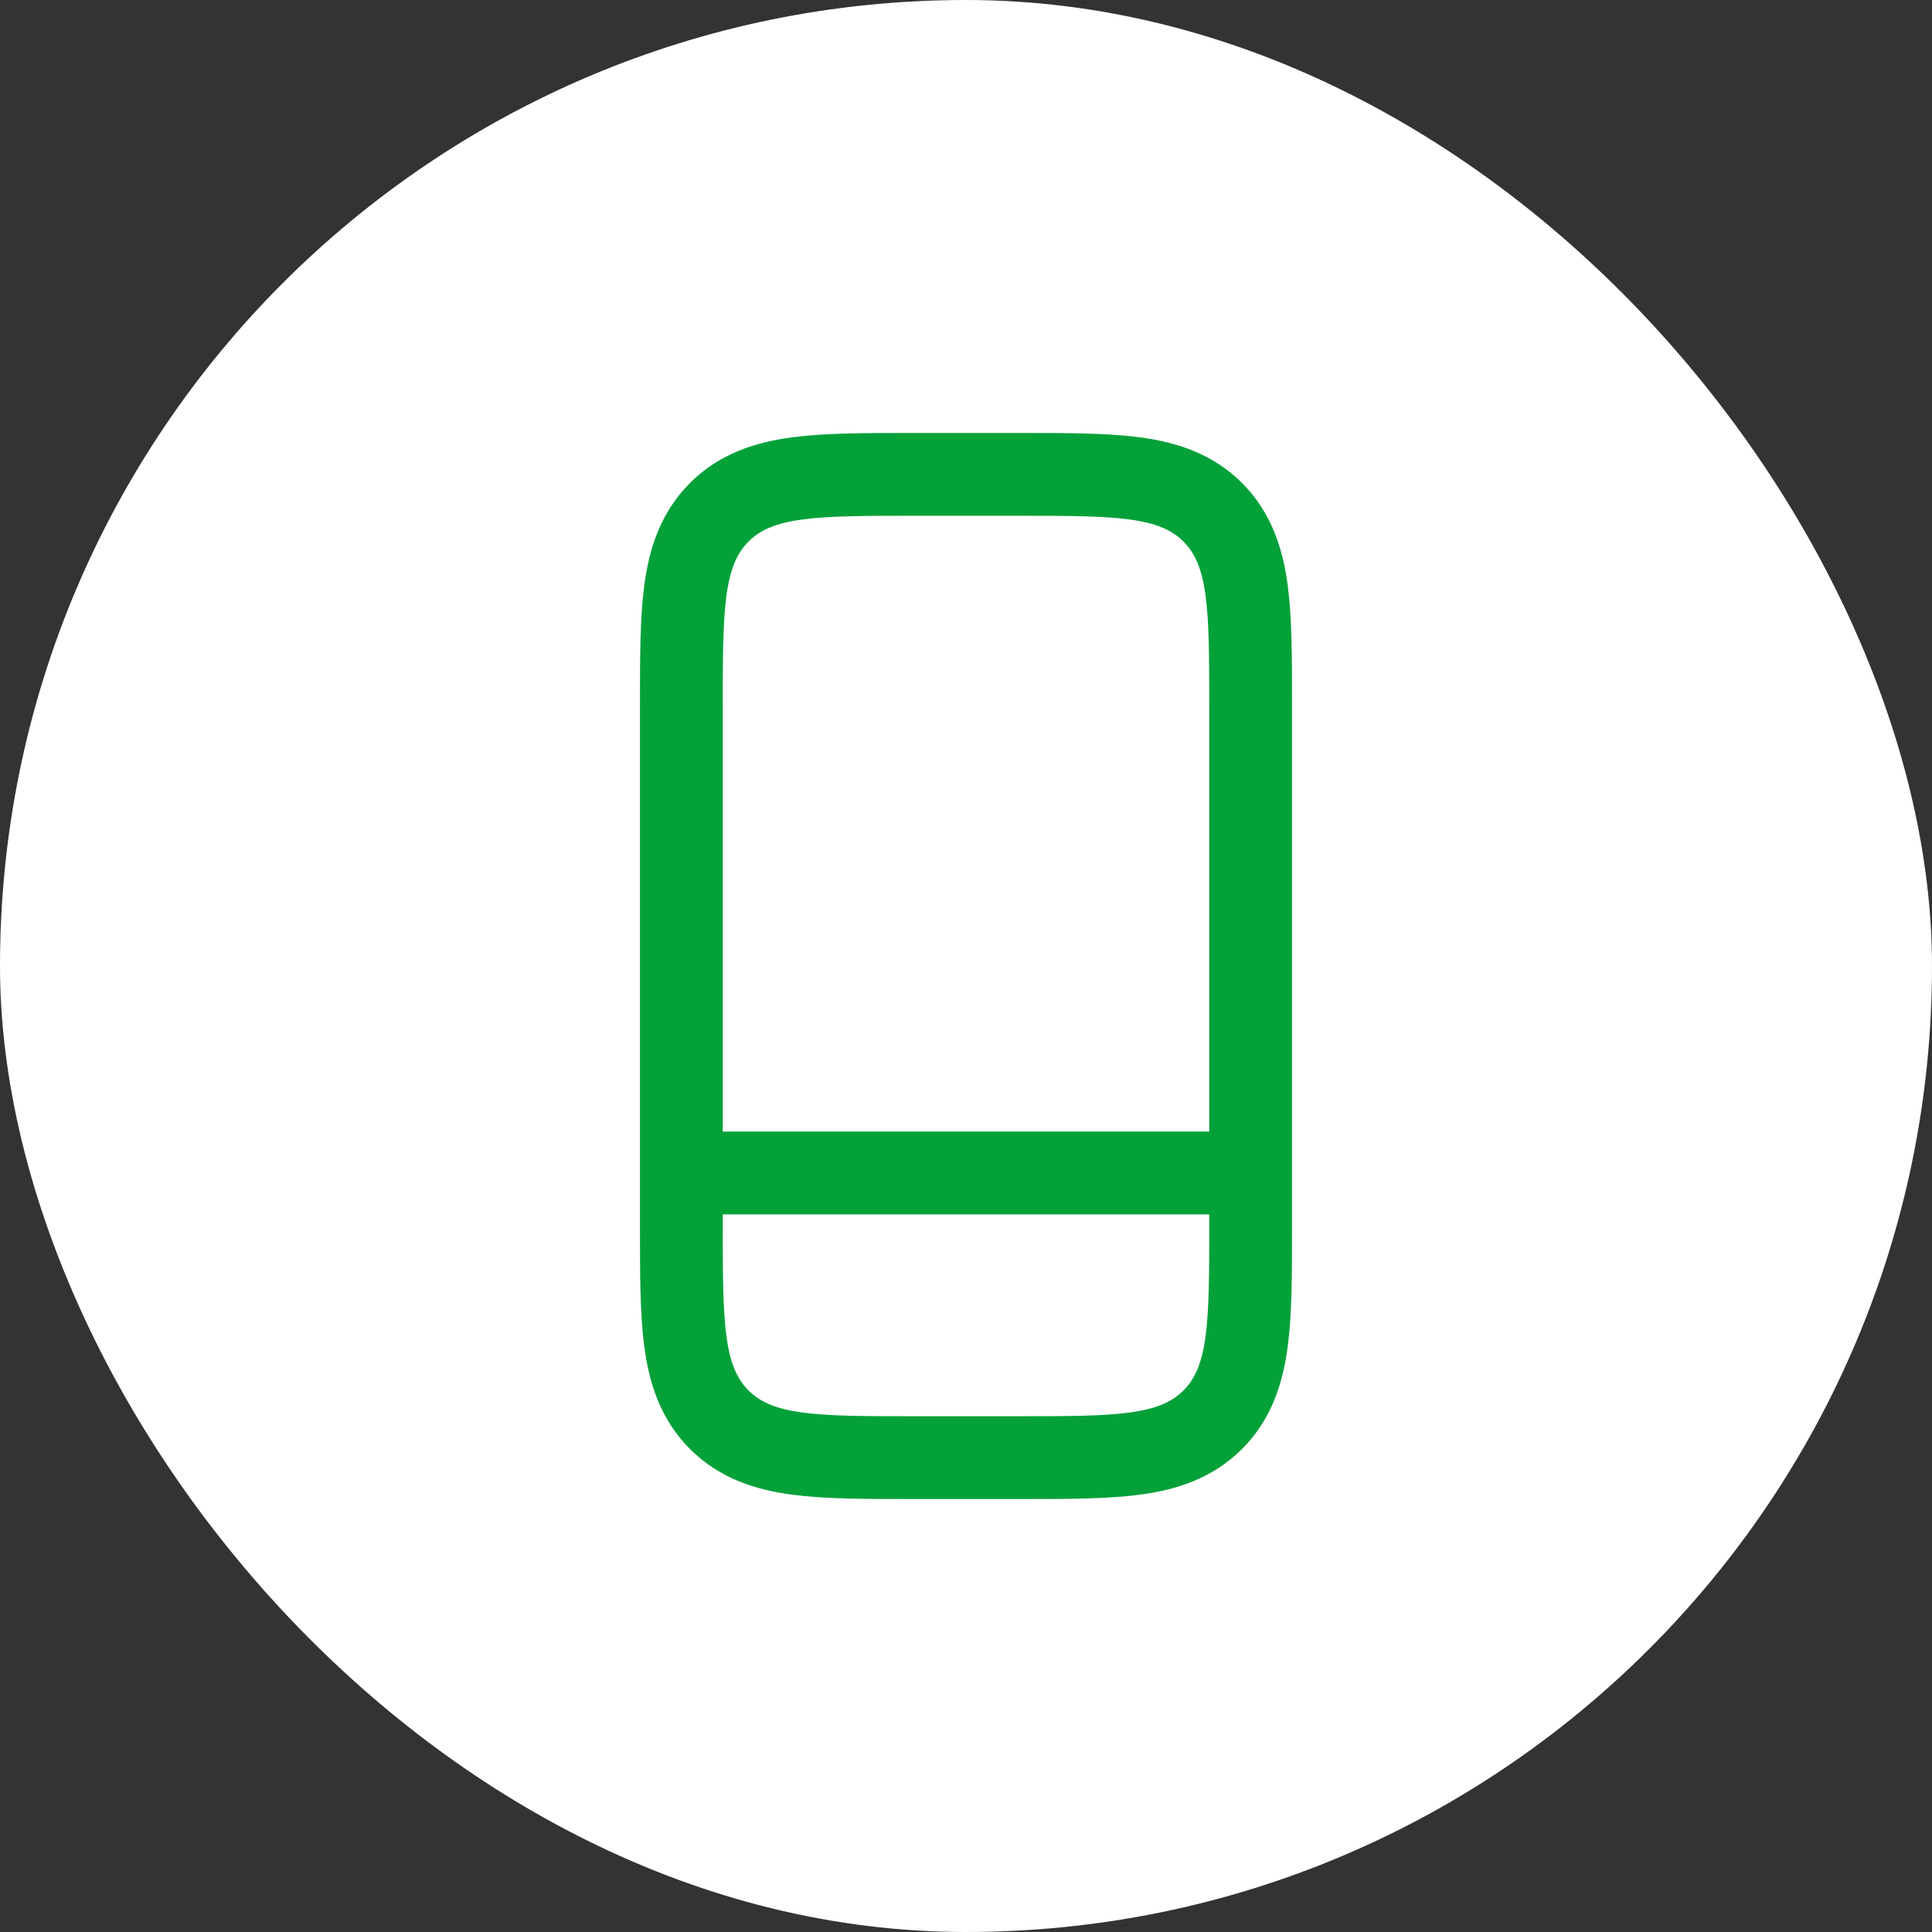 <svg width="56" height="56" viewBox="0 0 56 56" fill="none" xmlns="http://www.w3.org/2000/svg">
<rect x="0" y="0" width="56" height="56" fill="#333333" stroke="none"/>
<rect width="56" height="56" rx="28" fill="white"/>
<path d="M20.5 34H35.5M20.848 14.848C20.247 15.451 19.987 16.209 19.867 17.108C19.75 17.976 19.75 19.078 19.75 20.445V35.556C19.75 36.922 19.75 38.025 19.867 38.892C19.987 39.791 20.247 40.549 20.848 41.152C21.451 41.754 22.209 42.013 23.108 42.133C23.976 42.25 25.078 42.25 26.445 42.25H29.555C30.922 42.25 32.025 42.25 32.892 42.133C33.791 42.013 34.549 41.754 35.152 41.152C35.754 40.549 36.013 39.791 36.133 38.892C36.25 38.025 36.25 36.922 36.25 35.556V20.445C36.25 19.078 36.25 17.976 36.133 17.108C36.013 16.209 35.754 15.451 35.152 14.848C34.549 14.246 33.791 13.987 32.892 13.867C32.025 13.75 30.922 13.75 29.555 13.75H26.445C25.078 13.75 23.976 13.75 23.108 13.867C22.209 13.987 21.451 14.246 20.848 14.848Z" stroke="#04A139" stroke-width="2.4"/>
</svg>
